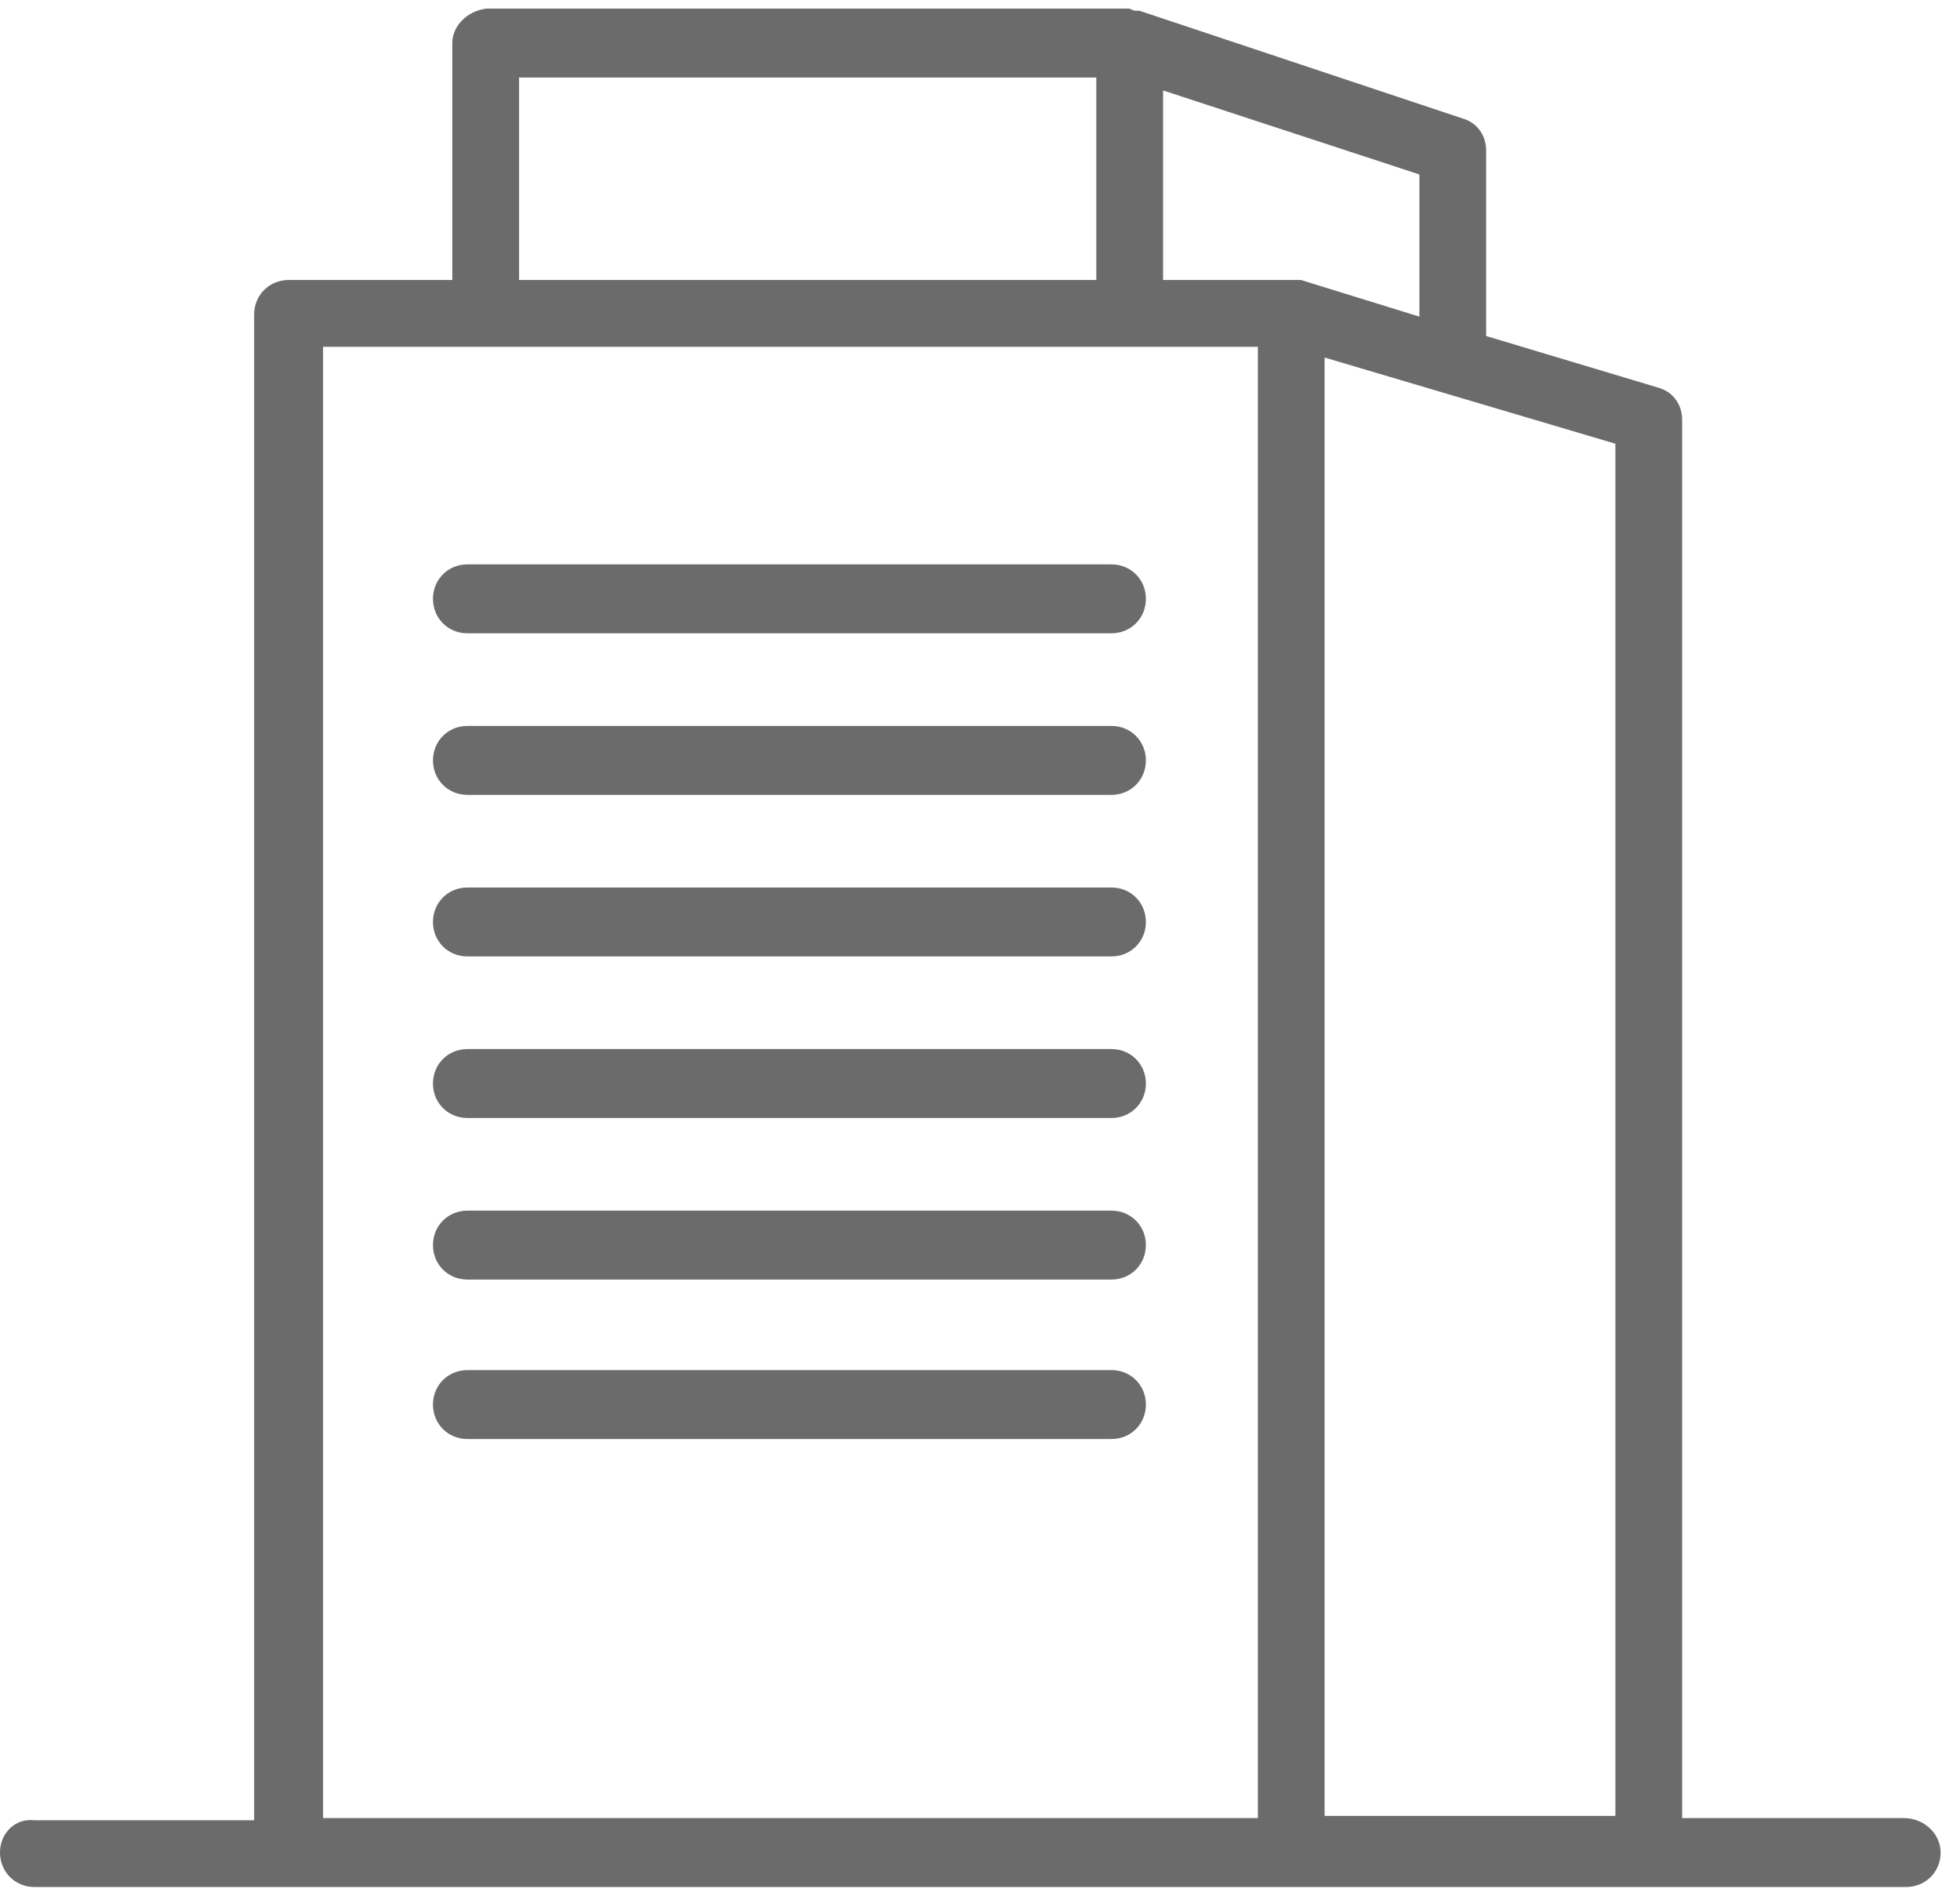 <svg width="91" height="88" viewBox="0 0 91 88" fill="none" xmlns="http://www.w3.org/2000/svg">
<path d="M51.602 26.199H21.702C20.802 26.199 20.102 26.899 20.102 27.799C20.102 28.699 20.802 29.399 21.702 29.399H51.602C52.502 29.399 53.202 28.699 53.202 27.799C53.202 26.899 52.502 26.199 51.602 26.199Z" fill="#6B6B6B"/>
<path d="M51.602 33.699H21.702C20.802 33.699 20.102 34.399 20.102 35.299C20.102 36.199 20.802 36.899 21.702 36.899H51.602C52.502 36.899 53.202 36.199 53.202 35.299C53.202 34.399 52.502 33.699 51.602 33.699Z" fill="#6B6B6B"/>
<path d="M51.602 41.199H21.702C20.802 41.199 20.102 41.899 20.102 42.799C20.102 43.699 20.802 44.399 21.702 44.399H51.602C52.502 44.399 53.202 43.699 53.202 42.799C53.202 41.899 52.502 41.199 51.602 41.199Z" fill="#6B6B6B"/>
<path d="M51.602 48.699H21.702C20.802 48.699 20.102 49.399 20.102 50.299C20.102 51.199 20.802 51.899 21.702 51.899H51.602C52.502 51.899 53.202 51.199 53.202 50.299C53.202 49.399 52.502 48.699 51.602 48.699Z" fill="#6B6B6B"/>
<path d="M51.602 56.199H21.702C20.802 56.199 20.102 56.899 20.102 57.799C20.102 58.699 20.802 59.399 21.702 59.399H51.602C52.502 59.399 53.202 58.699 53.202 57.799C53.202 56.899 52.502 56.199 51.602 56.199Z" fill="#6B6B6B"/>
<path d="M51.602 63.602H21.702C20.802 63.602 20.102 64.302 20.102 65.202C20.102 66.102 20.802 66.802 21.702 66.802H51.602C52.502 66.802 53.202 66.102 53.202 65.202C53.202 64.302 52.502 63.602 51.602 63.602Z" fill="#6B6B6B"/>
<path d="M88.4 84.398H78.1V19.498C78.1 18.798 77.7 18.198 77 17.998L69 15.598V6.998C69 6.298 68.6 5.698 67.9 5.498L52.9 0.498C52.8 0.498 52.8 0.498 52.7 0.498C52.6 0.498 52.5 0.398 52.4 0.398H22.6C21.7 0.498 21 1.198 21 1.998V12.998H13.4C12.5 12.998 11.8 13.698 11.8 14.598V84.498H1.6C0.7 84.398 0 85.098 0 85.998C0 86.898 0.7 87.598 1.6 87.598H13.5H60H76.6H88.5C89.4 87.598 90.1 86.898 90.1 85.998C90.1 85.098 89.3 84.398 88.4 84.398ZM65.9 14.698L60.4 12.998C60.3 12.998 60.3 12.998 60.2 12.998C60.1 12.998 60.1 12.998 60 12.998H54V4.198L65.9 8.098V14.698ZM24.1 3.598H50.9V12.998H24.1V3.598ZM15 16.098H22.6H52.5H58.4V16.998V84.398H15V16.098ZM61.5 84.398V16.998V16.598L75 20.598V84.298H61.5V84.398Z" fill="#6B6B6B"/>
</svg>
